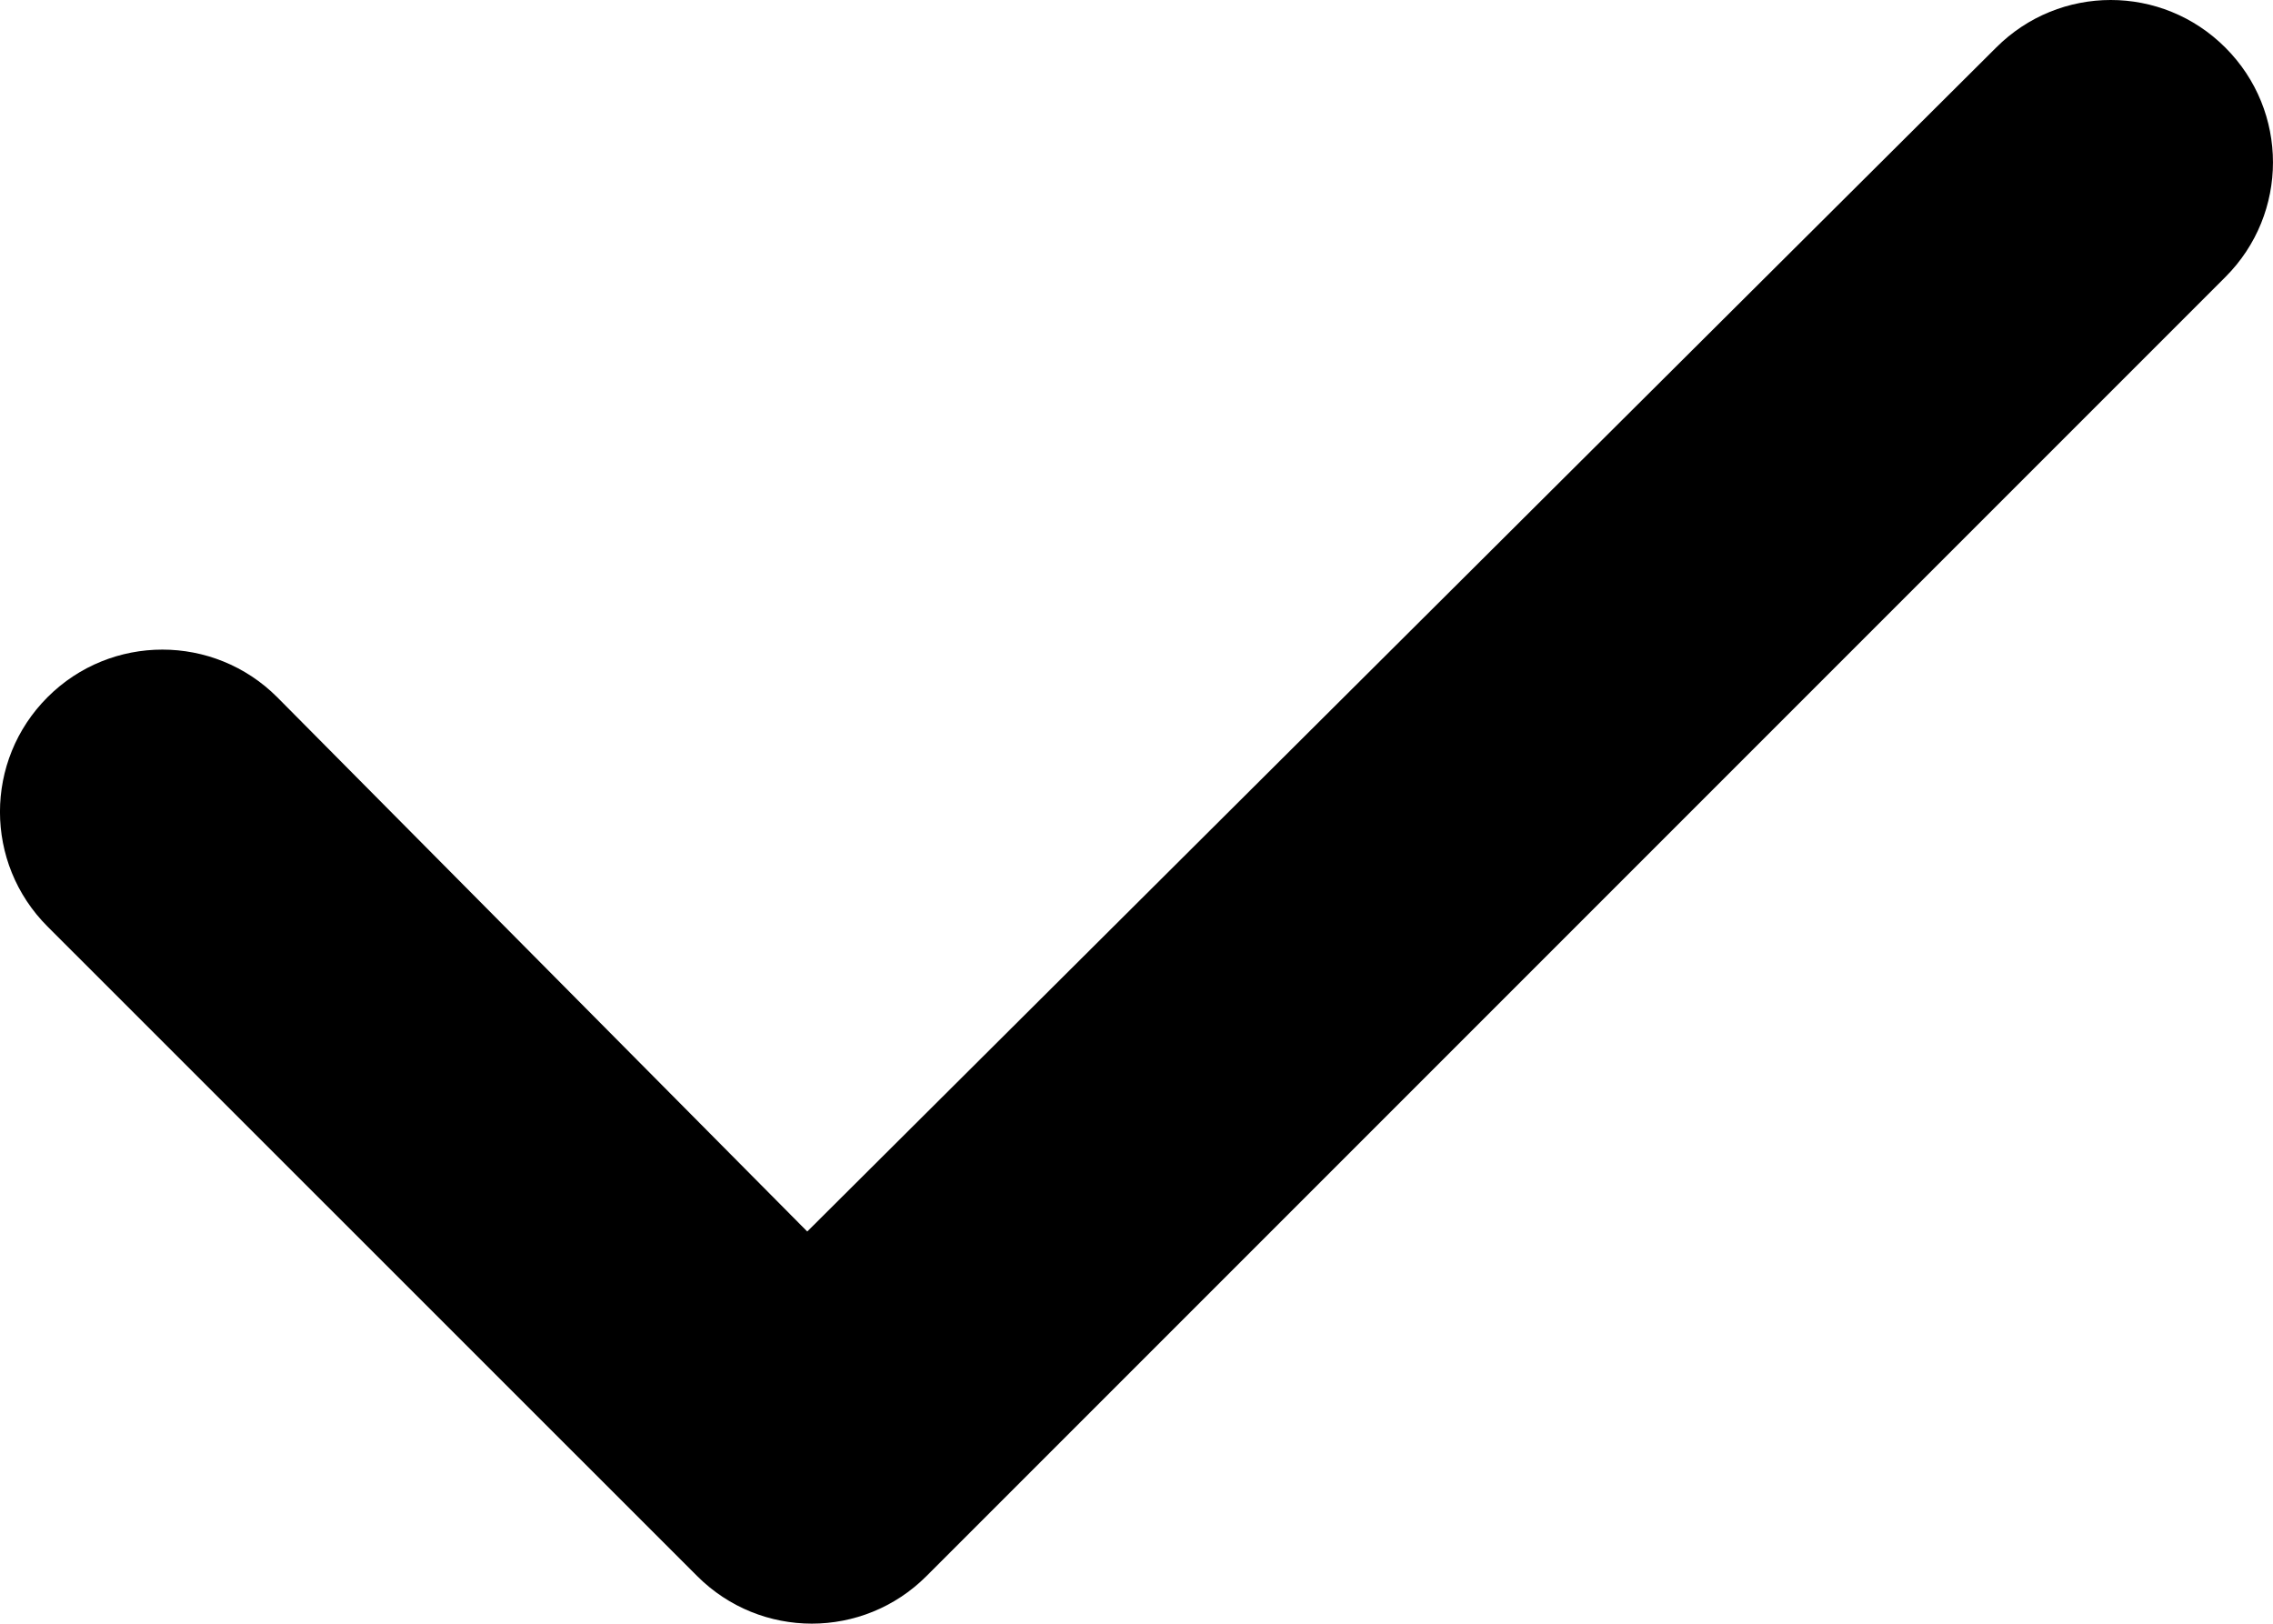 <?xml version="1.0" encoding="UTF-8"?>
<svg id="Laag_1" data-name="Laag 1" xmlns="http://www.w3.org/2000/svg" viewBox="0 0 447.98 319.97">
  <defs>
    <style>
      .cls-1 {
        stroke-width: 0px;
      }
    </style>
  </defs>
  <path class="cls-1" d="M438.6,9.39c12.5,12.5,12.5,32.7,0,45.2L182.6,310.59c-12.5,12.5-32.7,12.5-45.2,0L9.37,182.59c-12.5-12.5-12.5-32.7,0-45.2,12.5-12.5,32.76-12.5,45.26,0l104.47,105.3L393.4,9.39c12.5-12.52,32.7-12.52,45.2,0h0Z"/>
</svg>